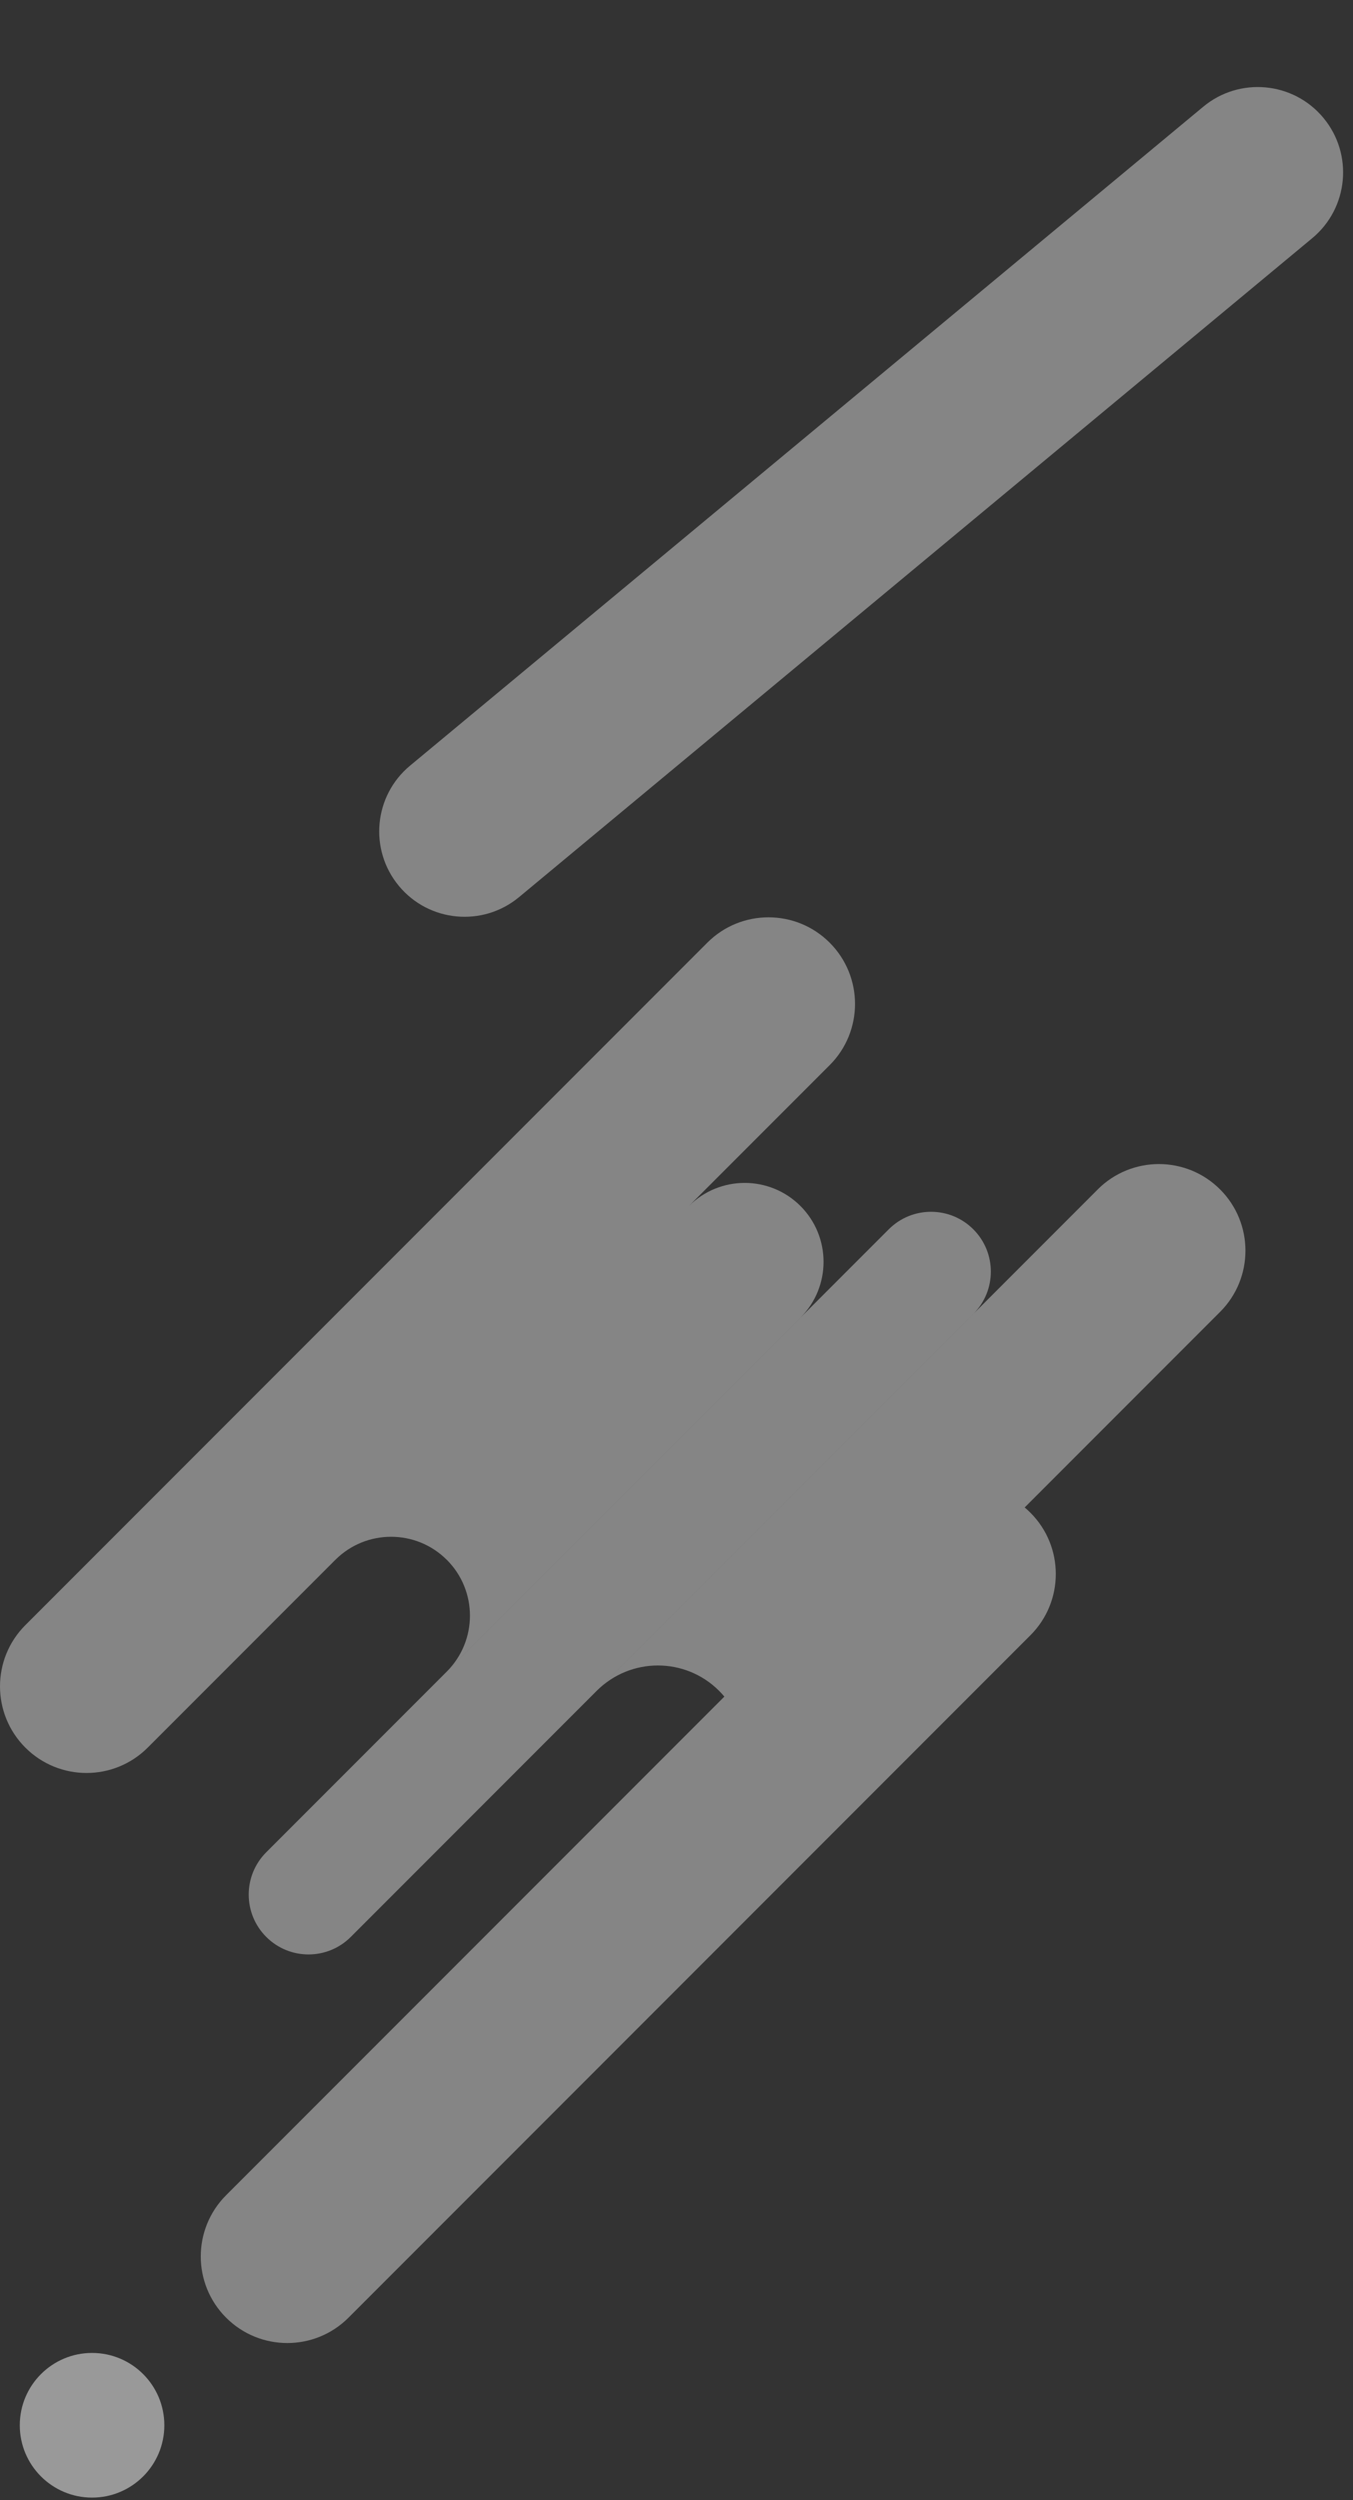 <svg width="176" height="325" viewBox="0 0 176 325" fill="none" xmlns="http://www.w3.org/2000/svg">
<rect x="0" y="0" width="176" height="325" fill="#333333" stroke="none"/>
<circle opacity="0.5" cx="11.976" cy="315.252" r="9.402" fill="white"/>
<path opacity="0.4" d="M170.701 30.958L67.522 116.611C62.804 120.527 55.804 119.877 51.888 115.16C47.972 110.443 48.622 103.442 53.339 99.526L156.519 13.873C161.236 9.957 168.237 10.607 172.153 15.324C176.069 20.041 175.419 27.042 170.701 30.958Z" fill="white"/>
<path opacity="0.4" fill-rule="evenodd" clip-rule="evenodd" d="M43.619 202.762L19.216 227.166C14.82 231.562 7.693 231.562 3.297 227.166C-1.099 222.769 -1.099 215.643 3.297 211.247L92.007 122.537C96.403 118.14 103.53 118.14 107.926 122.537C112.322 126.933 112.322 134.059 107.926 138.455L89.616 156.765C93.626 152.761 100.121 152.761 104.125 156.765C108.13 160.775 108.13 167.27 104.125 171.275L58.128 217.272C62.133 213.262 62.133 206.767 58.128 202.762H58.123C54.119 198.758 47.624 198.758 43.619 202.762ZM126.611 170.794L45.633 251.772C42.594 254.811 37.671 254.811 34.633 251.772C31.594 248.733 31.594 243.81 34.633 240.771L115.61 159.794C118.649 156.755 123.572 156.755 126.611 159.794C129.65 162.832 129.65 167.756 126.611 170.794ZM142.793 154.614L77.625 219.783C82.021 215.392 89.142 215.392 93.538 219.783C93.781 220.026 94.011 220.277 94.227 220.535L29.414 285.348C25.018 289.744 25.018 296.871 29.414 301.267C33.81 305.663 40.937 305.663 45.333 301.267L134.043 212.557C138.439 208.161 138.439 201.034 134.043 196.638C133.8 196.395 133.549 196.166 133.291 195.95L158.712 170.528C163.108 166.132 163.108 159.005 158.712 154.609C154.316 150.213 147.19 150.213 142.793 154.609V154.614Z" fill="white"/>
</svg>
